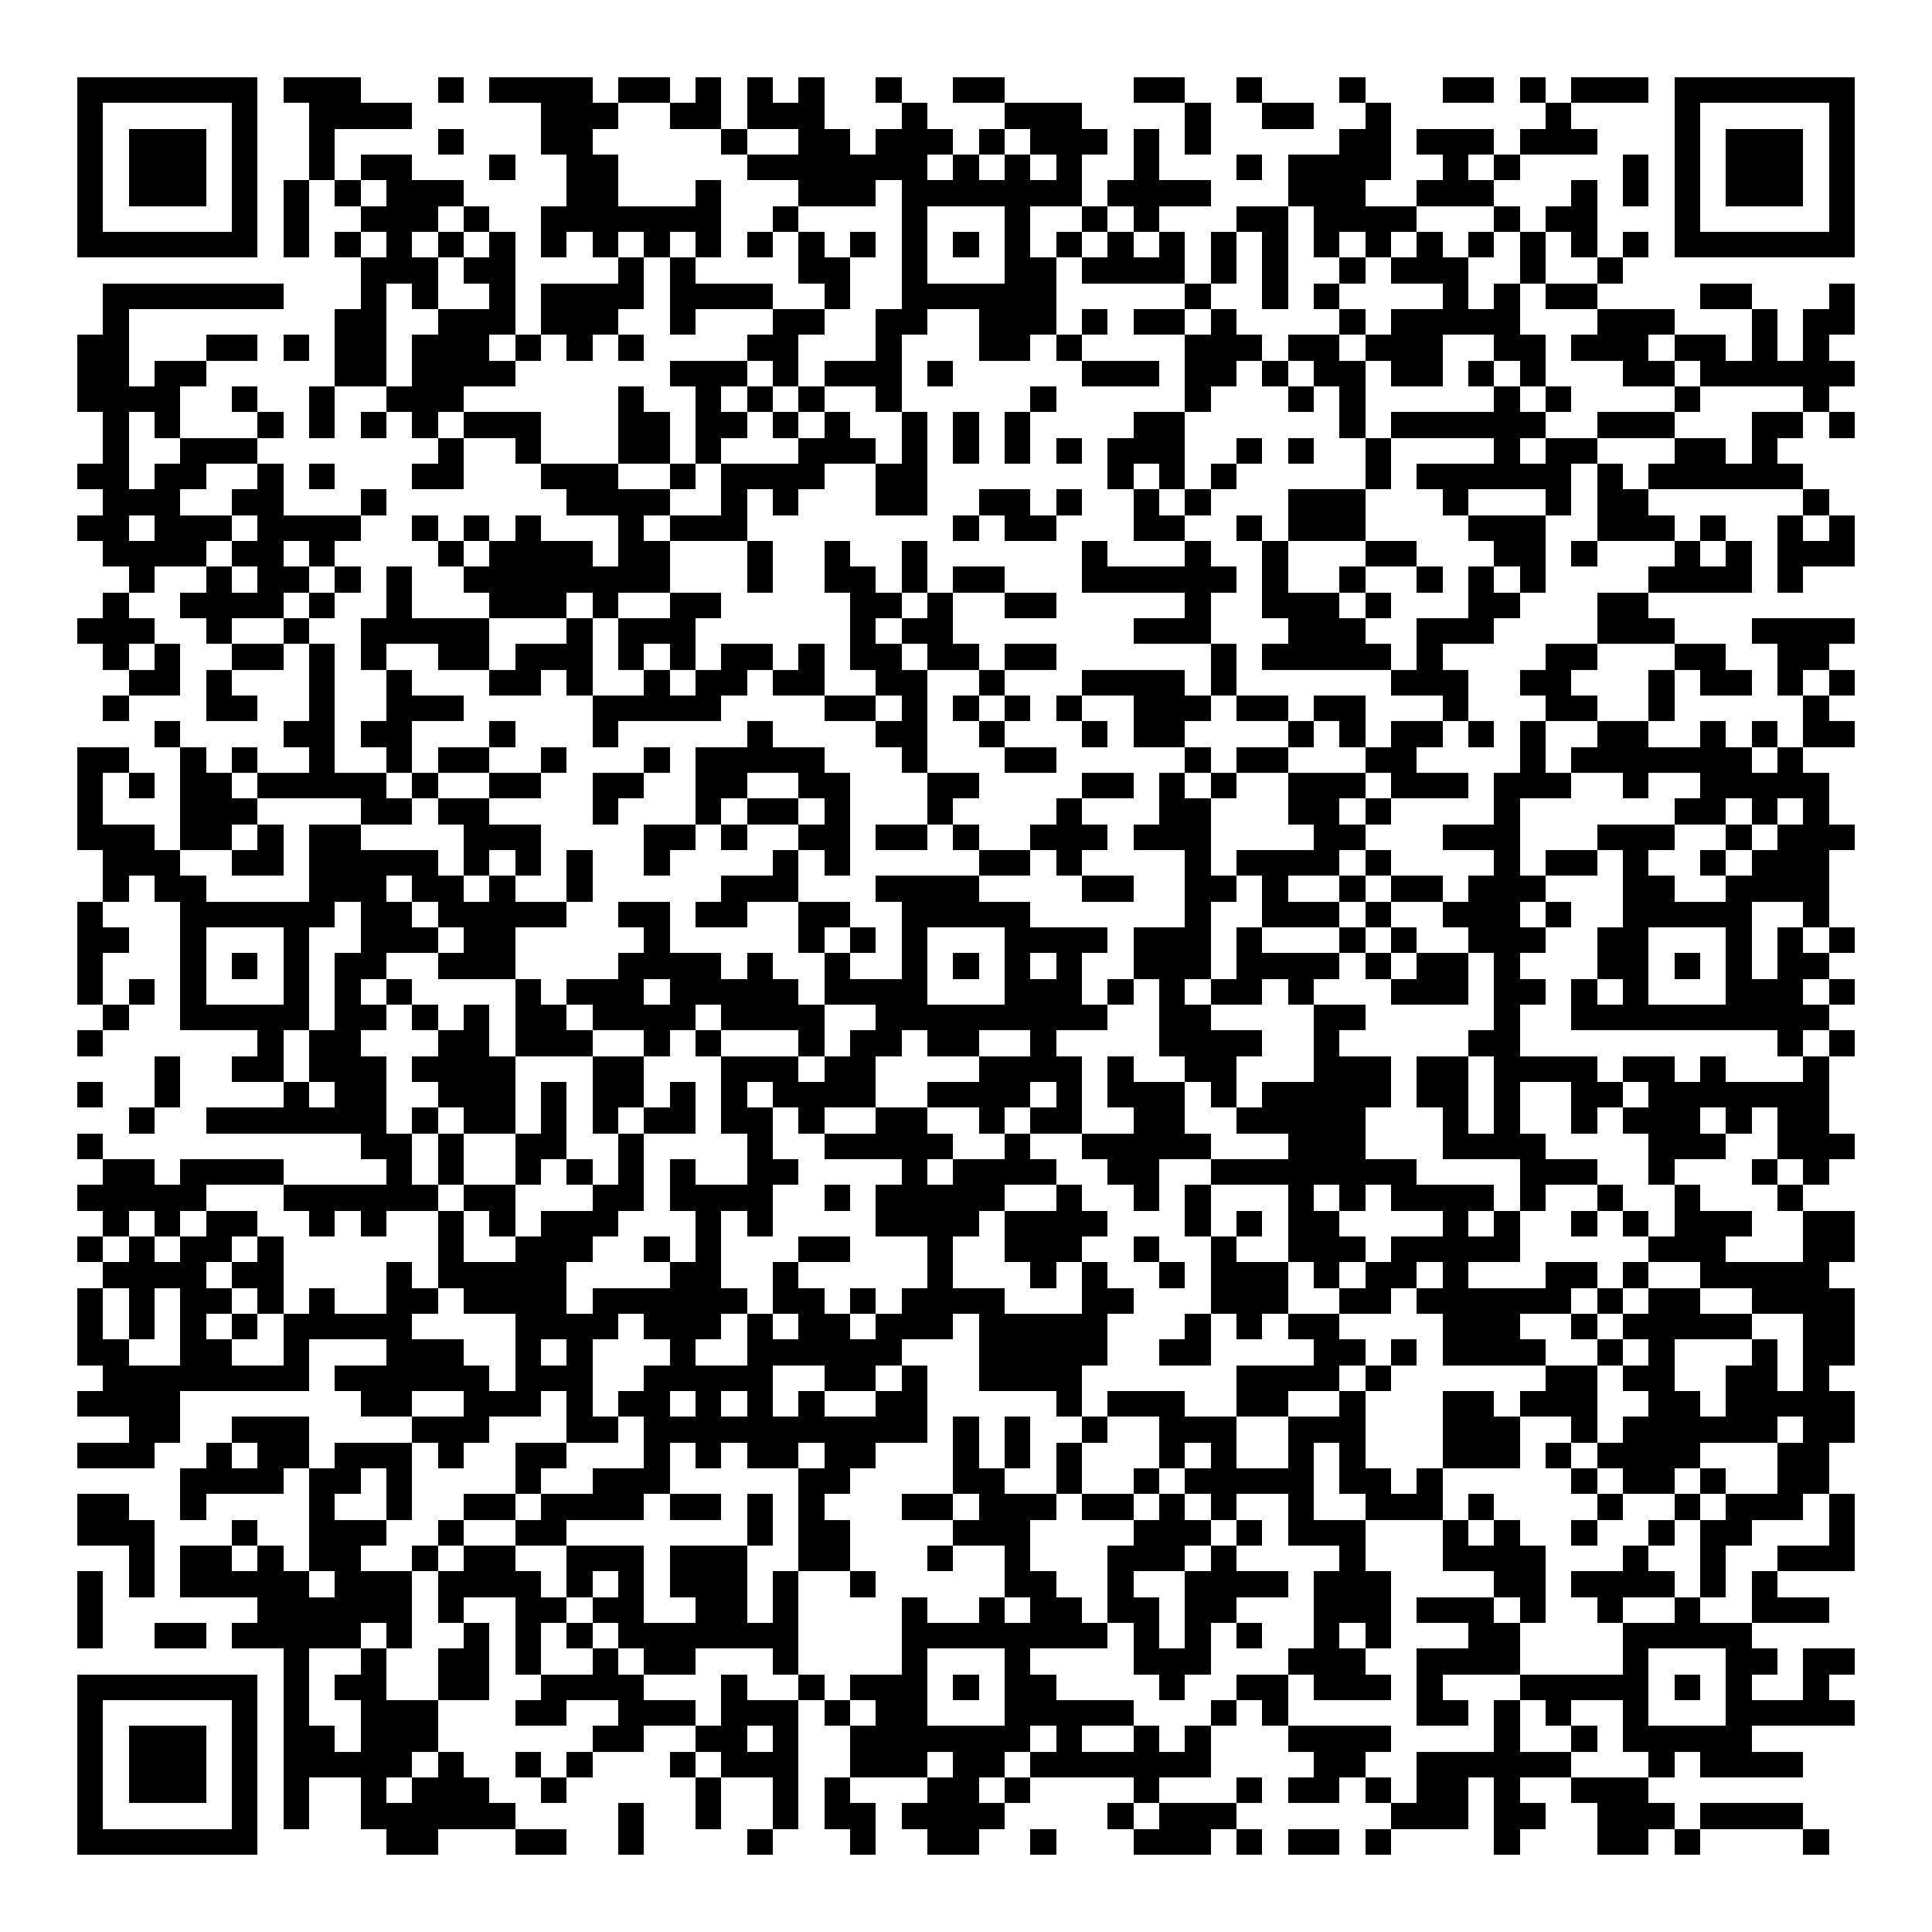 <svg xmlns="http://www.w3.org/2000/svg" width="176" height="176" viewBox="0 0 75 75" shape-rendering="crispEdges"><path fill="#ffffff" d="M0 0h75v75H0z"/><path stroke="#000000" d="M3 3.5h7m1 0h3m3 0h1m1 0h4m1 0h2m1 0h1m1 0h1m1 0h1m2 0h1m2 0h2m5 0h2m2 0h1m3 0h1m3 0h2m1 0h1m1 0h3m1 0h7M3 4.5h1m5 0h1m2 0h4m5 0h3m2 0h2m1 0h3m3 0h1m3 0h3m4 0h1m2 0h2m2 0h1m6 0h1m4 0h1m5 0h1M3 5.5h1m1 0h3m1 0h1m2 0h1m4 0h1m3 0h2m5 0h1m2 0h2m1 0h3m1 0h1m1 0h3m1 0h1m1 0h1m5 0h2m1 0h3m1 0h3m3 0h1m1 0h3m1 0h1M3 6.5h1m1 0h3m1 0h1m2 0h1m1 0h2m3 0h1m2 0h2m5 0h7m1 0h1m1 0h1m1 0h1m2 0h1m3 0h1m1 0h4m2 0h1m1 0h1m4 0h1m1 0h1m1 0h3m1 0h1M3 7.5h1m1 0h3m1 0h1m1 0h1m1 0h1m1 0h3m4 0h2m3 0h1m3 0h3m1 0h7m1 0h4m3 0h3m2 0h3m3 0h1m1 0h1m1 0h1m1 0h3m1 0h1M3 8.5h1m5 0h1m1 0h1m2 0h3m1 0h1m2 0h7m2 0h1m4 0h1m3 0h1m2 0h1m1 0h1m3 0h2m1 0h4m3 0h1m1 0h2m3 0h1m5 0h1M3 9.5h7m1 0h1m1 0h1m1 0h1m1 0h1m1 0h1m1 0h1m1 0h1m1 0h1m1 0h1m1 0h1m1 0h1m1 0h1m1 0h1m1 0h1m1 0h1m1 0h1m1 0h1m1 0h1m1 0h1m1 0h1m1 0h1m1 0h1m1 0h1m1 0h1m1 0h1m1 0h1m1 0h1m1 0h7M14 10.5h3m1 0h2m4 0h1m1 0h1m4 0h2m2 0h1m3 0h2m1 0h4m1 0h1m1 0h1m2 0h1m1 0h3m2 0h1m2 0h1M4 11.5h7m3 0h1m1 0h1m2 0h1m1 0h4m1 0h4m2 0h1m2 0h6m5 0h1m2 0h1m1 0h1m4 0h1m1 0h1m1 0h2m4 0h2m3 0h1M4 12.5h1m8 0h2m2 0h3m1 0h3m2 0h1m3 0h2m2 0h2m2 0h3m1 0h1m1 0h2m1 0h1m4 0h1m1 0h5m3 0h3m3 0h1m1 0h2M3 13.5h2m3 0h2m1 0h1m1 0h2m1 0h3m1 0h1m1 0h1m1 0h1m4 0h2m3 0h1m3 0h2m1 0h1m4 0h3m1 0h2m1 0h3m2 0h2m1 0h3m1 0h2m1 0h1m1 0h1M3 14.5h2m1 0h2m5 0h2m1 0h4m6 0h3m1 0h1m1 0h3m1 0h1m5 0h3m1 0h2m1 0h1m1 0h2m1 0h2m1 0h1m1 0h1m3 0h2m1 0h6M3 15.5h4m2 0h1m2 0h1m2 0h3m6 0h1m2 0h1m1 0h1m1 0h1m2 0h1m5 0h1m5 0h1m3 0h1m1 0h1m5 0h1m1 0h1m4 0h1m4 0h1M4 16.5h1m1 0h1m3 0h1m1 0h1m1 0h1m1 0h1m1 0h3m3 0h2m1 0h2m1 0h1m1 0h1m2 0h1m1 0h1m1 0h1m4 0h2m6 0h1m1 0h6m2 0h3m3 0h2m1 0h1M4 17.5h1m2 0h3m7 0h1m2 0h1m3 0h2m1 0h1m3 0h3m1 0h1m1 0h1m1 0h1m1 0h1m1 0h3m2 0h1m1 0h1m2 0h1m4 0h1m1 0h2m3 0h2m1 0h1M3 18.5h2m1 0h2m2 0h1m1 0h1m3 0h2m3 0h3m2 0h1m1 0h4m2 0h2m7 0h1m1 0h1m1 0h1m5 0h1m1 0h6m1 0h1m1 0h6M4 19.5h3m2 0h2m3 0h1m7 0h4m2 0h1m1 0h1m3 0h2m2 0h2m1 0h1m2 0h1m1 0h1m3 0h3m3 0h1m3 0h1m1 0h2m6 0h1M3 20.5h2m1 0h3m1 0h4m2 0h1m1 0h1m1 0h1m3 0h1m1 0h3m8 0h1m1 0h2m3 0h2m2 0h1m1 0h3m4 0h3m2 0h3m1 0h1m2 0h1m1 0h1M4 21.5h4m1 0h2m1 0h1m4 0h1m1 0h4m1 0h2m3 0h1m2 0h1m2 0h1m6 0h1m3 0h1m2 0h1m3 0h2m3 0h2m1 0h1m3 0h1m1 0h1m1 0h3M5 22.5h1m2 0h1m1 0h2m1 0h1m1 0h1m2 0h8m3 0h1m2 0h2m1 0h1m1 0h2m3 0h6m1 0h1m2 0h1m2 0h1m1 0h1m1 0h1m4 0h4m1 0h1M4 23.5h1m2 0h4m1 0h1m2 0h1m3 0h3m1 0h1m2 0h2m5 0h2m1 0h1m2 0h2m5 0h1m2 0h3m1 0h1m3 0h2m3 0h2M3 24.5h3m2 0h1m2 0h1m2 0h5m3 0h1m1 0h3m6 0h1m1 0h2m7 0h3m3 0h3m2 0h3m4 0h3m3 0h4M4 25.5h1m1 0h1m2 0h2m1 0h1m1 0h1m2 0h2m1 0h3m1 0h1m1 0h1m1 0h2m1 0h1m1 0h2m1 0h2m1 0h2m6 0h1m1 0h5m1 0h1m4 0h2m3 0h2m2 0h2M5 26.5h2m1 0h1m3 0h1m2 0h1m3 0h2m1 0h1m2 0h1m1 0h2m1 0h2m2 0h2m2 0h1m3 0h4m1 0h1m6 0h3m2 0h2m3 0h1m1 0h2m1 0h1m1 0h1M4 27.5h1m3 0h2m2 0h1m2 0h3m5 0h5m4 0h2m1 0h1m1 0h1m1 0h1m1 0h1m2 0h3m1 0h2m1 0h2m3 0h1m3 0h2m2 0h1m5 0h1M6 28.5h1m4 0h2m1 0h2m3 0h1m3 0h1m5 0h1m4 0h2m2 0h1m3 0h1m1 0h2m4 0h1m1 0h1m1 0h2m1 0h1m1 0h1m2 0h2m2 0h1m1 0h1m1 0h2M3 29.5h2m2 0h1m1 0h1m2 0h1m2 0h1m1 0h2m2 0h1m3 0h1m1 0h5m3 0h1m3 0h2m5 0h1m1 0h2m3 0h2m4 0h1m1 0h7m1 0h1M3 30.5h1m1 0h1m1 0h2m1 0h5m1 0h1m2 0h2m2 0h2m2 0h2m2 0h2m3 0h2m4 0h2m1 0h1m1 0h1m2 0h3m1 0h3m1 0h3m2 0h1m2 0h5M3 31.5h1m3 0h3m4 0h2m1 0h2m4 0h1m3 0h1m1 0h2m1 0h1m3 0h1m4 0h1m3 0h2m3 0h2m1 0h1m4 0h1m6 0h2m1 0h1m1 0h1M3 32.5h3m1 0h2m1 0h1m1 0h2m4 0h3m4 0h2m1 0h1m2 0h2m1 0h2m1 0h1m2 0h3m1 0h3m4 0h2m3 0h3m3 0h3m2 0h1m1 0h3M4 33.5h3m2 0h2m1 0h5m1 0h1m1 0h1m1 0h1m2 0h1m4 0h1m1 0h1m5 0h2m1 0h1m4 0h1m1 0h4m1 0h1m4 0h1m1 0h2m1 0h1m2 0h1m1 0h3M4 34.5h1m1 0h2m4 0h3m1 0h2m1 0h1m2 0h1m5 0h3m3 0h4m4 0h2m2 0h2m1 0h1m2 0h1m1 0h2m1 0h3m3 0h2m2 0h4M3 35.5h1m3 0h6m1 0h2m1 0h5m2 0h2m1 0h2m2 0h2m2 0h5m6 0h1m2 0h3m1 0h1m2 0h3m1 0h1m2 0h5m2 0h1M3 36.5h2m2 0h1m3 0h1m2 0h3m1 0h2m5 0h1m5 0h1m1 0h1m1 0h1m3 0h4m1 0h3m1 0h1m3 0h1m1 0h1m2 0h3m2 0h2m3 0h1m1 0h1m1 0h1M3 37.5h1m3 0h1m1 0h1m1 0h1m1 0h2m2 0h3m4 0h4m1 0h1m2 0h1m2 0h1m1 0h1m1 0h1m1 0h1m2 0h3m1 0h4m1 0h1m1 0h2m1 0h1m3 0h2m1 0h1m1 0h1m1 0h2M3 38.5h1m1 0h1m1 0h1m3 0h1m1 0h1m1 0h1m4 0h1m1 0h3m1 0h5m1 0h4m3 0h3m1 0h1m1 0h1m1 0h2m1 0h1m3 0h3m1 0h2m1 0h1m1 0h1m3 0h3m1 0h1M4 39.5h1m2 0h5m1 0h2m1 0h1m1 0h1m1 0h2m1 0h4m1 0h4m2 0h9m2 0h2m4 0h2m5 0h1m2 0h10M3 40.5h1m6 0h1m1 0h2m3 0h2m1 0h3m2 0h1m1 0h1m3 0h1m1 0h2m1 0h2m2 0h1m4 0h4m2 0h1m5 0h2m10 0h1m1 0h1M6 41.5h1m2 0h2m1 0h3m1 0h4m3 0h2m3 0h3m1 0h2m4 0h4m1 0h1m2 0h2m3 0h3m1 0h2m1 0h4m1 0h2m1 0h1m3 0h1M3 42.5h1m2 0h1m4 0h1m1 0h2m2 0h3m1 0h1m1 0h2m1 0h1m1 0h1m1 0h4m2 0h4m1 0h1m1 0h3m1 0h1m1 0h5m1 0h2m1 0h1m2 0h2m1 0h7M5 43.5h1m2 0h7m1 0h1m1 0h2m1 0h1m1 0h1m1 0h2m1 0h2m1 0h1m2 0h2m2 0h1m1 0h2m2 0h2m2 0h5m3 0h1m1 0h1m2 0h1m1 0h3m1 0h1m1 0h2M3 44.5h1m10 0h2m1 0h1m2 0h2m2 0h1m4 0h1m2 0h5m2 0h1m2 0h5m3 0h3m3 0h4m4 0h3m2 0h3M4 45.5h2m1 0h4m4 0h1m1 0h1m2 0h1m1 0h1m1 0h1m1 0h1m2 0h2m4 0h1m1 0h4m2 0h2m2 0h8m4 0h3m2 0h1m3 0h1m1 0h1M3 46.5h5m3 0h6m1 0h2m3 0h2m1 0h4m2 0h1m1 0h5m2 0h1m2 0h1m1 0h1m3 0h1m1 0h1m1 0h4m1 0h1m2 0h1m2 0h1m3 0h1M4 47.5h1m1 0h1m1 0h2m2 0h1m1 0h1m2 0h1m1 0h1m1 0h3m3 0h1m1 0h1m4 0h4m1 0h4m3 0h1m1 0h1m1 0h2m4 0h1m1 0h1m2 0h1m1 0h1m1 0h3m2 0h2M3 48.5h1m1 0h1m1 0h2m1 0h1m6 0h1m2 0h3m2 0h1m1 0h1m3 0h2m3 0h1m2 0h3m2 0h1m2 0h1m2 0h3m1 0h5m5 0h3m3 0h2M4 49.5h4m1 0h2m4 0h1m1 0h5m4 0h2m2 0h1m5 0h1m3 0h1m1 0h1m2 0h1m1 0h3m1 0h1m1 0h2m1 0h1m3 0h2m1 0h1m2 0h5M3 50.5h1m1 0h1m1 0h2m1 0h1m1 0h1m2 0h2m1 0h4m1 0h6m1 0h2m1 0h1m1 0h4m3 0h2m3 0h3m2 0h2m1 0h6m1 0h1m1 0h2m2 0h4M3 51.5h1m1 0h1m1 0h1m1 0h1m1 0h5m4 0h4m1 0h3m1 0h1m1 0h2m1 0h3m1 0h5m3 0h1m1 0h1m1 0h2m4 0h3m2 0h1m1 0h5m2 0h2M3 52.5h2m2 0h2m2 0h1m3 0h3m2 0h1m1 0h1m3 0h1m2 0h6m3 0h5m2 0h2m4 0h2m1 0h1m1 0h4m2 0h1m1 0h1m3 0h1m1 0h2M4 53.5h8m1 0h6m1 0h3m2 0h5m2 0h2m1 0h1m2 0h4m6 0h4m1 0h1m6 0h2m1 0h2m2 0h2m1 0h1M3 54.5h4m7 0h2m2 0h3m1 0h1m1 0h2m1 0h1m1 0h1m1 0h1m2 0h2m5 0h1m1 0h3m2 0h2m2 0h1m3 0h2m1 0h3m2 0h2m1 0h5M5 55.5h2m2 0h3m4 0h3m3 0h2m1 0h11m1 0h1m1 0h1m2 0h1m2 0h3m2 0h3m3 0h3m2 0h1m1 0h6m1 0h2M3 56.5h3m2 0h1m1 0h2m1 0h3m1 0h1m2 0h2m3 0h1m1 0h1m1 0h2m1 0h2m3 0h1m1 0h1m1 0h1m3 0h1m1 0h1m2 0h1m1 0h1m3 0h3m1 0h1m1 0h4m3 0h2M7 57.5h4m1 0h2m1 0h1m4 0h1m2 0h3m5 0h2m4 0h2m2 0h1m2 0h1m1 0h5m1 0h2m1 0h1m5 0h1m1 0h2m1 0h1m2 0h2M3 58.5h2m2 0h1m4 0h1m2 0h1m2 0h2m1 0h4m1 0h2m1 0h1m1 0h1m3 0h2m1 0h3m1 0h2m1 0h1m1 0h1m2 0h1m2 0h3m1 0h1m4 0h1m2 0h1m1 0h3m1 0h1M3 59.5h3m3 0h1m2 0h3m2 0h1m2 0h2m7 0h1m1 0h2m4 0h3m4 0h3m1 0h1m1 0h3m3 0h1m1 0h1m2 0h1m2 0h1m1 0h2m3 0h1M5 60.5h1m1 0h2m1 0h1m1 0h2m2 0h1m1 0h2m2 0h3m1 0h3m2 0h2m3 0h1m2 0h1m3 0h3m1 0h1m4 0h1m3 0h4m3 0h1m2 0h1m2 0h3M3 61.5h1m1 0h1m1 0h5m1 0h3m1 0h4m1 0h1m1 0h1m1 0h3m1 0h1m2 0h1m5 0h2m2 0h1m2 0h4m1 0h3m4 0h2m1 0h4m1 0h1m1 0h1M3 62.5h1m6 0h6m1 0h1m2 0h2m1 0h2m2 0h2m1 0h1m4 0h1m2 0h1m1 0h2m1 0h2m1 0h2m3 0h3m1 0h3m1 0h1m2 0h1m2 0h1m2 0h3M3 63.5h1m2 0h2m1 0h5m1 0h1m2 0h1m1 0h1m1 0h1m1 0h7m4 0h8m1 0h1m1 0h1m1 0h1m2 0h1m1 0h1m3 0h2m4 0h5M11 64.5h1m2 0h1m2 0h2m1 0h1m2 0h1m1 0h2m3 0h1m4 0h1m3 0h1m4 0h3m3 0h3m2 0h4m4 0h1m3 0h2m1 0h2M3 65.5h7m1 0h1m1 0h2m2 0h2m2 0h4m3 0h1m2 0h1m1 0h3m1 0h1m1 0h2m4 0h1m2 0h2m1 0h3m1 0h1m3 0h5m1 0h1m1 0h1m2 0h1M3 66.5h1m5 0h1m1 0h1m2 0h3m3 0h2m2 0h3m1 0h3m1 0h1m1 0h2m3 0h5m3 0h1m1 0h1m5 0h2m1 0h1m1 0h1m2 0h1m3 0h5M3 67.5h1m1 0h3m1 0h1m1 0h2m1 0h3m6 0h2m2 0h2m1 0h1m2 0h7m1 0h1m2 0h1m1 0h1m3 0h4m4 0h1m2 0h1m1 0h5M3 68.5h1m1 0h3m1 0h1m1 0h5m1 0h1m2 0h1m1 0h1m3 0h1m1 0h3m2 0h3m1 0h2m1 0h7m4 0h2m2 0h6m3 0h1m1 0h4M3 69.5h1m1 0h3m1 0h1m1 0h1m2 0h1m1 0h3m2 0h1m5 0h1m2 0h1m1 0h1m3 0h2m1 0h1m4 0h1m3 0h1m1 0h2m1 0h1m1 0h2m1 0h1m2 0h3M3 70.5h1m5 0h1m1 0h1m2 0h6m4 0h1m2 0h1m2 0h1m1 0h2m1 0h4m4 0h1m1 0h3m6 0h3m1 0h2m2 0h3m1 0h4M3 71.5h7m5 0h2m3 0h2m2 0h1m4 0h1m3 0h1m2 0h2m2 0h1m3 0h3m1 0h1m1 0h2m1 0h1m4 0h1m3 0h2m1 0h1m4 0h1"/></svg>

